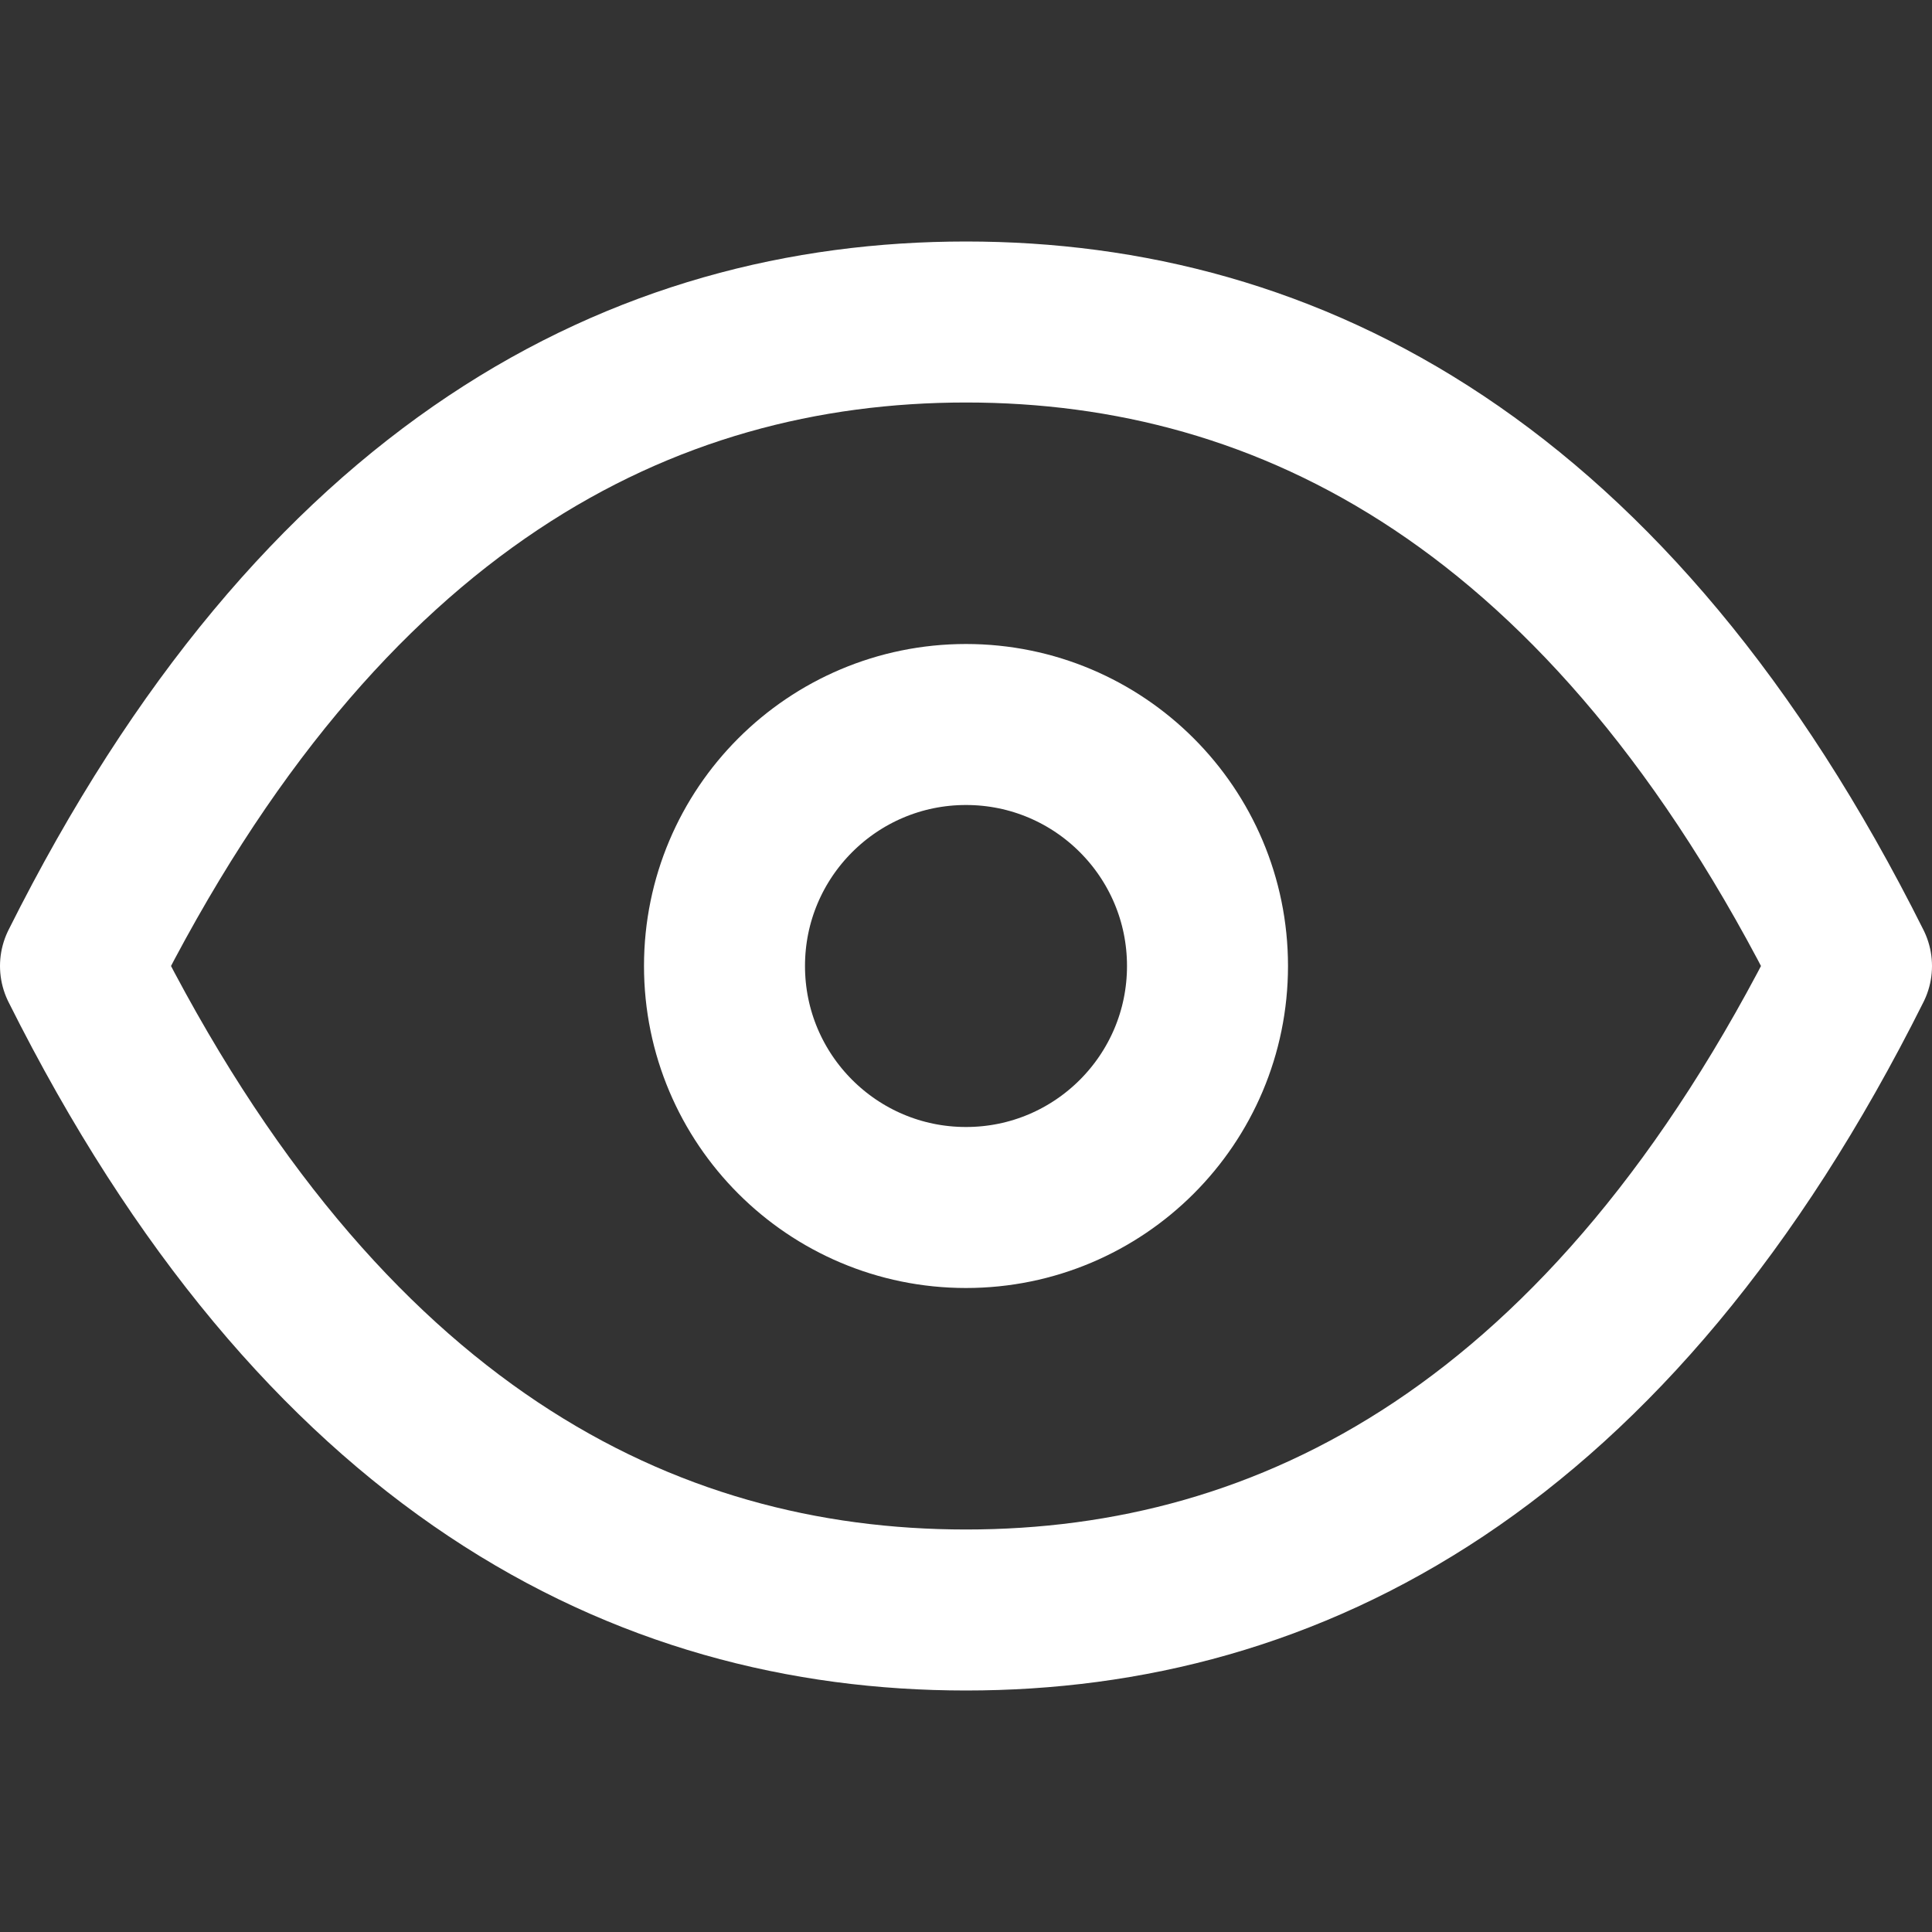 <svg width="24" height="24" viewBox="0 0 24 24" fill="none" xmlns="http://www.w3.org/2000/svg">
    <rect x="0" y="0" width="24" height="24" fill="#333333" stroke="none"/>
    <!-- Wider Outer Eye Shape -->
    <path
            d="M1 12C4 6 8 4 12 4C16 4 20 6 23 12C20 18 16 20 12 20C8 20 4 18 1 12Z"
            stroke="white" stroke-width="2" fill="none" stroke-linecap="round" stroke-linejoin="round" />

    <!-- Inner Iris (Full Circle) -->
    <circle
            cx="12" cy="12" r="3"
            stroke="white" stroke-width="2" fill="none" />
</svg>
